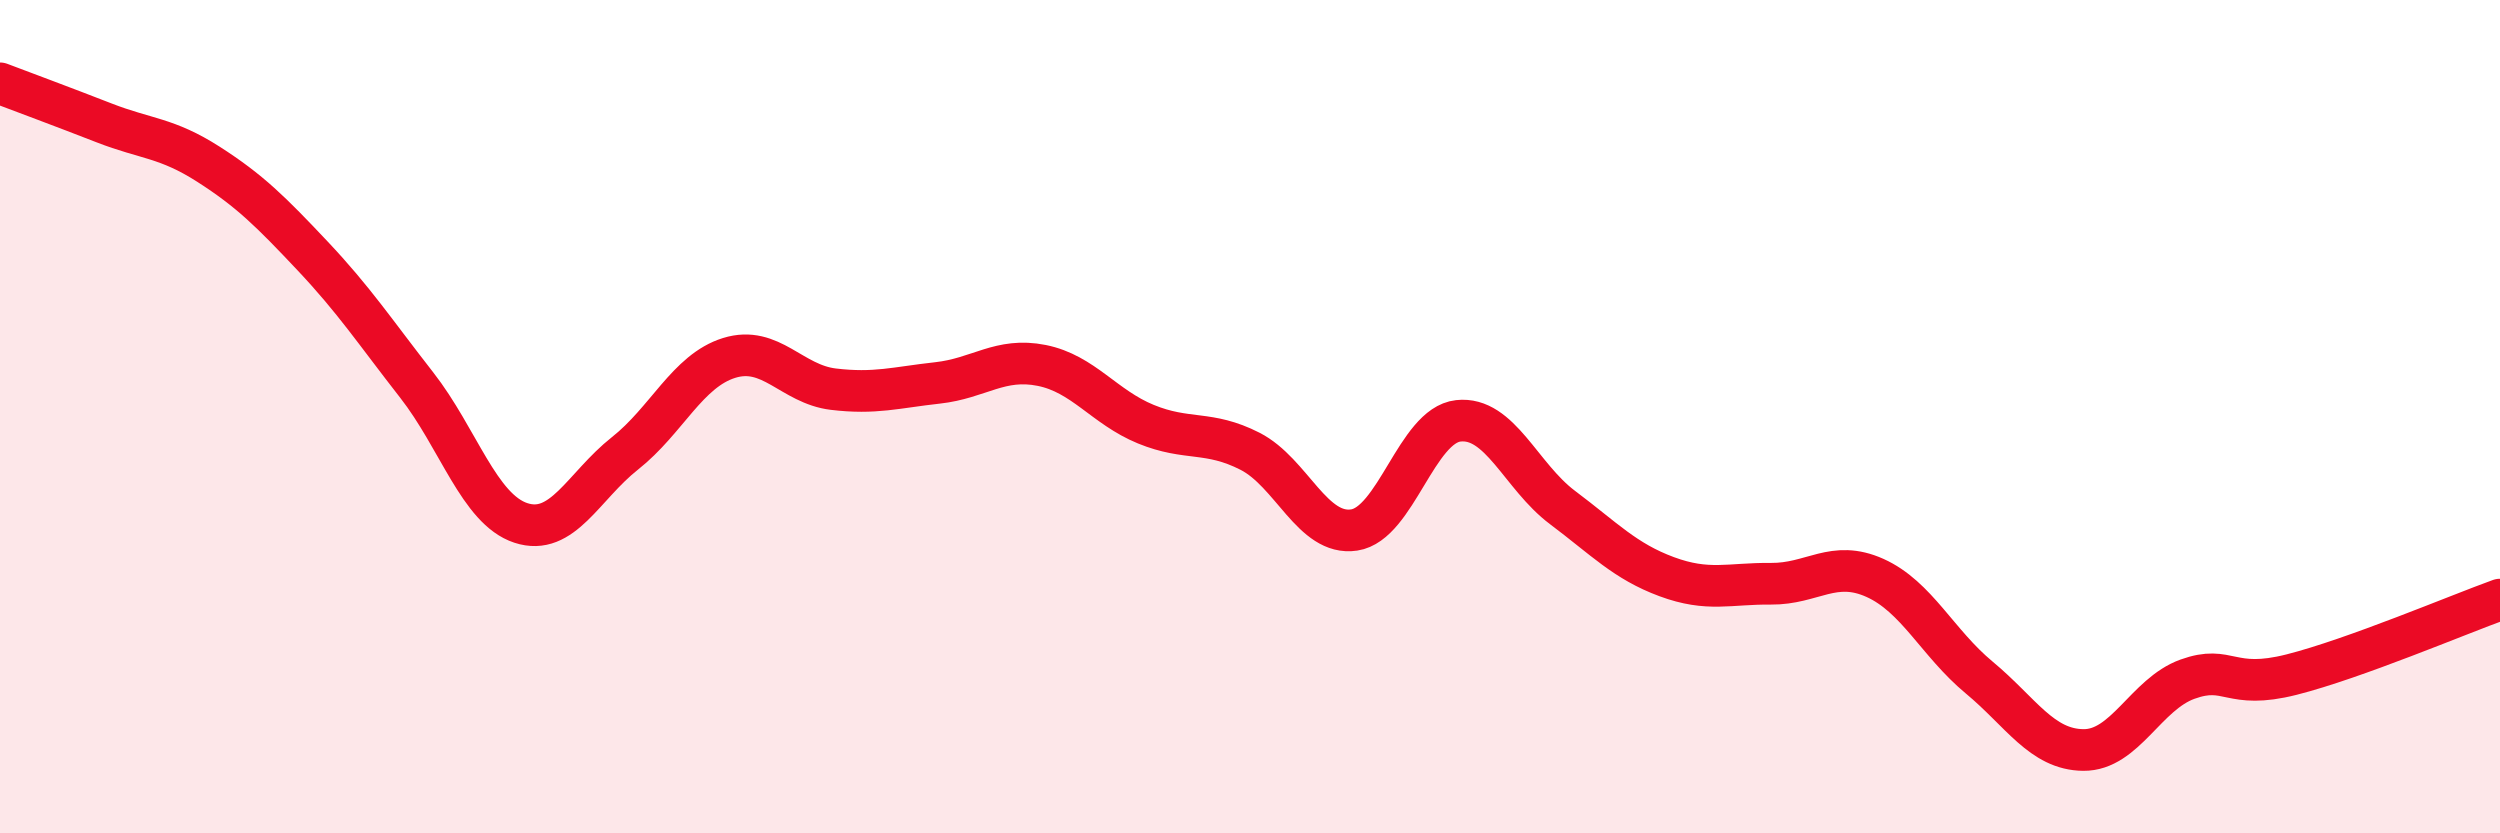 
    <svg width="60" height="20" viewBox="0 0 60 20" xmlns="http://www.w3.org/2000/svg">
      <path
        d="M 0,2 C 0.5,2.19 1.5,2.56 2.5,2.95 C 3.5,3.34 4,3.3 5,3.94 C 6,4.58 6.5,5.08 7.5,6.14 C 8.5,7.2 9,7.96 10,9.24 C 11,10.52 11.5,12.22 12.5,12.55 C 13.5,12.88 14,11.67 15,10.88 C 16,10.09 16.5,8.9 17.5,8.59 C 18.5,8.28 19,9.22 20,9.34 C 21,9.46 21.5,9.3 22.5,9.19 C 23.5,9.08 24,8.57 25,8.77 C 26,8.97 26.5,9.77 27.5,10.18 C 28.5,10.59 29,10.32 30,10.83 C 31,11.34 31.5,12.87 32.5,12.72 C 33.5,12.57 34,10.21 35,10.1 C 36,9.99 36.5,11.43 37.5,12.18 C 38.5,12.93 39,13.47 40,13.84 C 41,14.21 41.5,14 42.5,14.01 C 43.5,14.02 44,13.42 45,13.87 C 46,14.32 46.5,15.43 47.5,16.26 C 48.5,17.09 49,17.99 50,18 C 51,18.01 51.5,16.66 52.5,16.3 C 53.5,15.94 53.5,16.57 55,16.19 C 56.5,15.81 59,14.75 60,14.39L60 20L0 20Z"
        fill="#EB0A25"
        opacity="0.1"
        stroke-linecap="round"
        stroke-linejoin="round"
      />
      <path
        d="M 0,2 C 0.5,2.19 1.5,2.56 2.5,2.95 C 3.5,3.34 4,3.3 5,3.94 C 6,4.58 6.5,5.08 7.5,6.14 C 8.5,7.2 9,7.96 10,9.24 C 11,10.52 11.5,12.22 12.5,12.55 C 13.5,12.88 14,11.67 15,10.88 C 16,10.09 16.5,8.9 17.5,8.59 C 18.5,8.28 19,9.22 20,9.34 C 21,9.46 21.5,9.3 22.5,9.19 C 23.5,9.08 24,8.57 25,8.77 C 26,8.97 26.5,9.77 27.5,10.18 C 28.5,10.59 29,10.32 30,10.83 C 31,11.34 31.5,12.87 32.5,12.72 C 33.5,12.57 34,10.21 35,10.1 C 36,9.99 36.5,11.43 37.5,12.18 C 38.5,12.93 39,13.47 40,13.84 C 41,14.21 41.5,14 42.5,14.01 C 43.5,14.02 44,13.42 45,13.87 C 46,14.32 46.5,15.43 47.5,16.26 C 48.5,17.09 49,17.99 50,18 C 51,18.01 51.5,16.66 52.5,16.3 C 53.5,15.94 53.5,16.57 55,16.19 C 56.5,15.81 59,14.75 60,14.39"
        stroke="#EB0A25"
        stroke-width="1"
        fill="none"
        stroke-linecap="round"
        stroke-linejoin="round"
      />
    </svg>
  